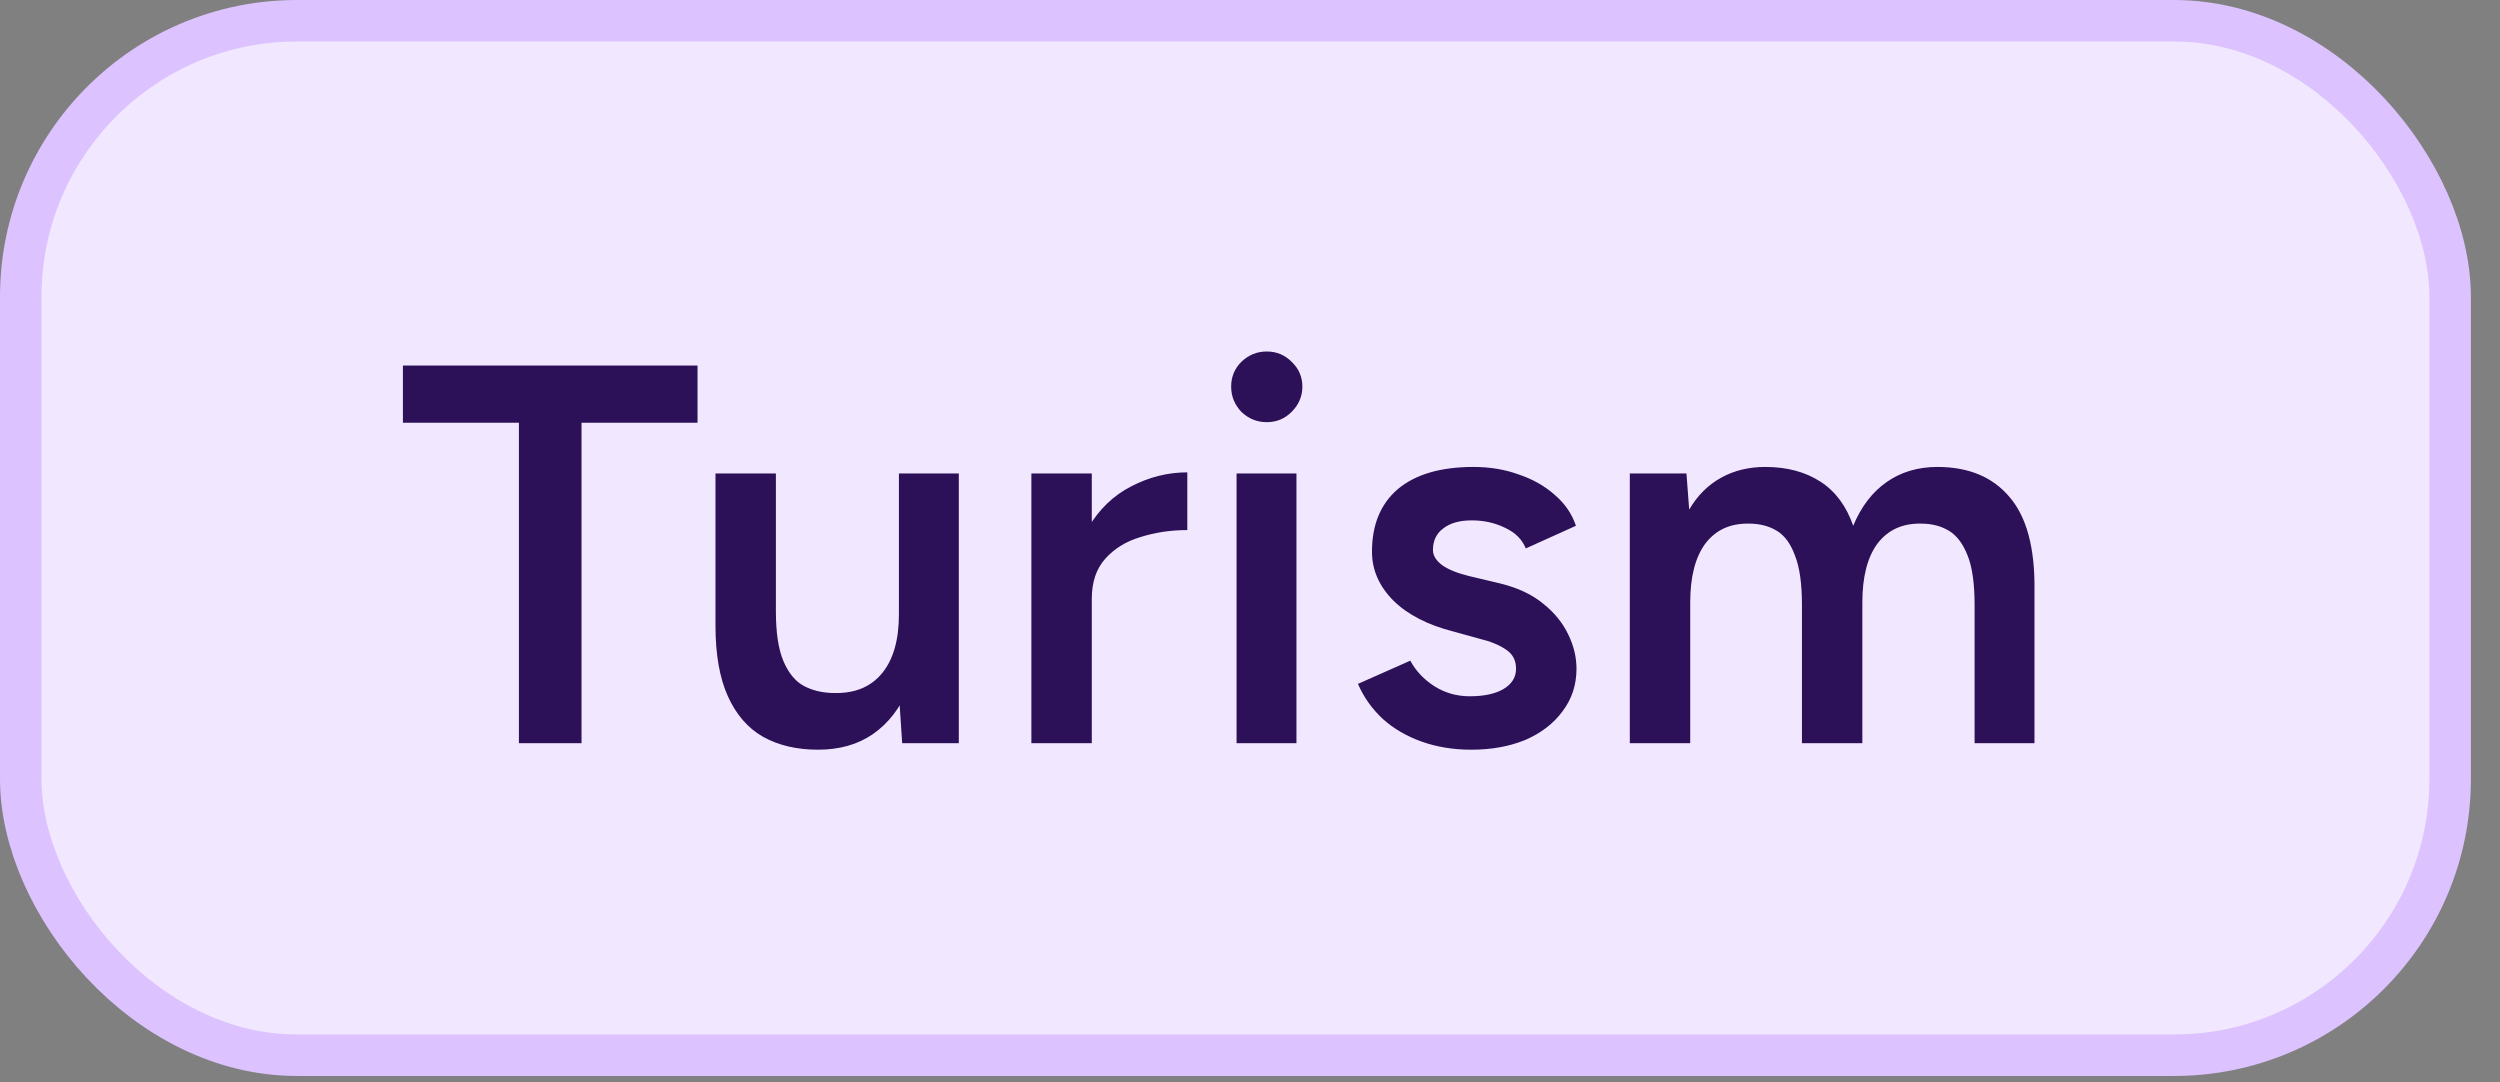 <svg width="67" height="29" viewBox="0 0 67 29" fill="none" xmlns="http://www.w3.org/2000/svg">
<rect x="0" y="0" width="67" height="29" fill="#808080" stroke="none"/>
<rect x="0.556" y="0.556" width="65.108" height="27.724" rx="7.401" fill="#F1E8FF"/>
<rect x="0.556" y="0.556" width="65.108" height="27.724" rx="7.401" stroke="#DCC2FE" stroke-width="1.112"/>
<path d="M13.907 19.918V11.329H10.798V9.796H18.694V11.329H15.585V19.918H13.907ZM24.178 19.918L24.091 18.588V12.688H25.696V19.918H24.178ZM19.175 16.39V12.688H20.794V16.39H19.175ZM20.794 16.39C20.794 16.959 20.862 17.402 20.997 17.72C21.132 18.038 21.315 18.26 21.546 18.385C21.787 18.511 22.062 18.573 22.37 18.573C22.92 18.583 23.344 18.405 23.643 18.038C23.942 17.672 24.091 17.147 24.091 16.462H24.699C24.699 17.224 24.583 17.879 24.352 18.429C24.13 18.969 23.812 19.383 23.397 19.672C22.992 19.952 22.5 20.092 21.922 20.092C21.353 20.092 20.862 19.976 20.447 19.745C20.042 19.513 19.729 19.152 19.507 18.66C19.285 18.169 19.175 17.537 19.175 16.766V16.39H20.794ZM28.711 16.072C28.711 15.291 28.86 14.65 29.159 14.148C29.458 13.647 29.843 13.276 30.316 13.035C30.798 12.784 31.299 12.659 31.82 12.659V14.206C31.376 14.206 30.957 14.269 30.562 14.394C30.176 14.51 29.863 14.703 29.622 14.973C29.381 15.243 29.26 15.599 29.26 16.043L28.711 16.072ZM27.641 19.918V12.688H29.26V19.918H27.641ZM33.14 19.918V12.688H34.745V19.918H33.14ZM33.95 11.314C33.689 11.314 33.463 11.223 33.27 11.039C33.087 10.847 32.995 10.62 32.995 10.36C32.995 10.1 33.087 9.878 33.27 9.695C33.463 9.511 33.689 9.42 33.95 9.42C34.21 9.42 34.431 9.511 34.615 9.695C34.807 9.878 34.904 10.1 34.904 10.36C34.904 10.62 34.807 10.847 34.615 11.039C34.431 11.223 34.21 11.314 33.95 11.314ZM39.43 20.092C38.948 20.092 38.505 20.019 38.1 19.875C37.695 19.73 37.348 19.528 37.059 19.267C36.769 18.998 36.547 18.684 36.393 18.328L37.796 17.706C37.941 17.976 38.153 18.202 38.432 18.385C38.721 18.569 39.04 18.66 39.387 18.66C39.763 18.66 40.062 18.598 40.283 18.472C40.515 18.337 40.63 18.154 40.63 17.923C40.63 17.701 40.544 17.532 40.37 17.416C40.196 17.291 39.951 17.19 39.633 17.113L38.953 16.925C38.268 16.751 37.733 16.477 37.348 16.101C36.962 15.715 36.769 15.276 36.769 14.785C36.769 14.062 37.001 13.502 37.463 13.107C37.936 12.712 38.611 12.514 39.488 12.514C39.931 12.514 40.336 12.582 40.703 12.717C41.078 12.842 41.401 13.025 41.671 13.266C41.941 13.498 42.129 13.773 42.235 14.091L40.891 14.698C40.794 14.457 40.611 14.274 40.341 14.148C40.071 14.014 39.772 13.946 39.444 13.946C39.117 13.946 38.861 14.018 38.678 14.163C38.495 14.298 38.403 14.491 38.403 14.741C38.403 14.886 38.485 15.021 38.649 15.146C38.813 15.262 39.049 15.358 39.358 15.435L40.211 15.638C40.683 15.754 41.069 15.937 41.368 16.187C41.667 16.428 41.888 16.703 42.033 17.012C42.178 17.311 42.25 17.614 42.25 17.923C42.25 18.357 42.124 18.737 41.874 19.065C41.633 19.393 41.3 19.648 40.876 19.831C40.452 20.005 39.97 20.092 39.43 20.092ZM43.679 19.918V12.688H45.197L45.27 13.657C45.491 13.281 45.776 12.996 46.123 12.804C46.47 12.611 46.865 12.514 47.308 12.514C47.887 12.514 48.379 12.645 48.783 12.905C49.188 13.165 49.482 13.56 49.666 14.091C49.878 13.58 50.176 13.189 50.562 12.919C50.948 12.649 51.401 12.514 51.921 12.514C52.76 12.514 53.406 12.784 53.859 13.324C54.312 13.854 54.534 14.674 54.524 15.783V19.918H52.919V16.216C52.919 15.638 52.856 15.194 52.731 14.886C52.606 14.568 52.437 14.346 52.225 14.221C52.013 14.095 51.767 14.033 51.487 14.033C50.986 14.023 50.596 14.201 50.316 14.568C50.046 14.934 49.911 15.46 49.911 16.144V19.918H48.292V16.216C48.292 15.638 48.229 15.194 48.104 14.886C47.988 14.568 47.824 14.346 47.612 14.221C47.4 14.095 47.154 14.033 46.875 14.033C46.373 14.023 45.983 14.201 45.703 14.568C45.433 14.934 45.298 15.46 45.298 16.144V19.918H43.679Z" fill="#2C1159"/>
</svg>
